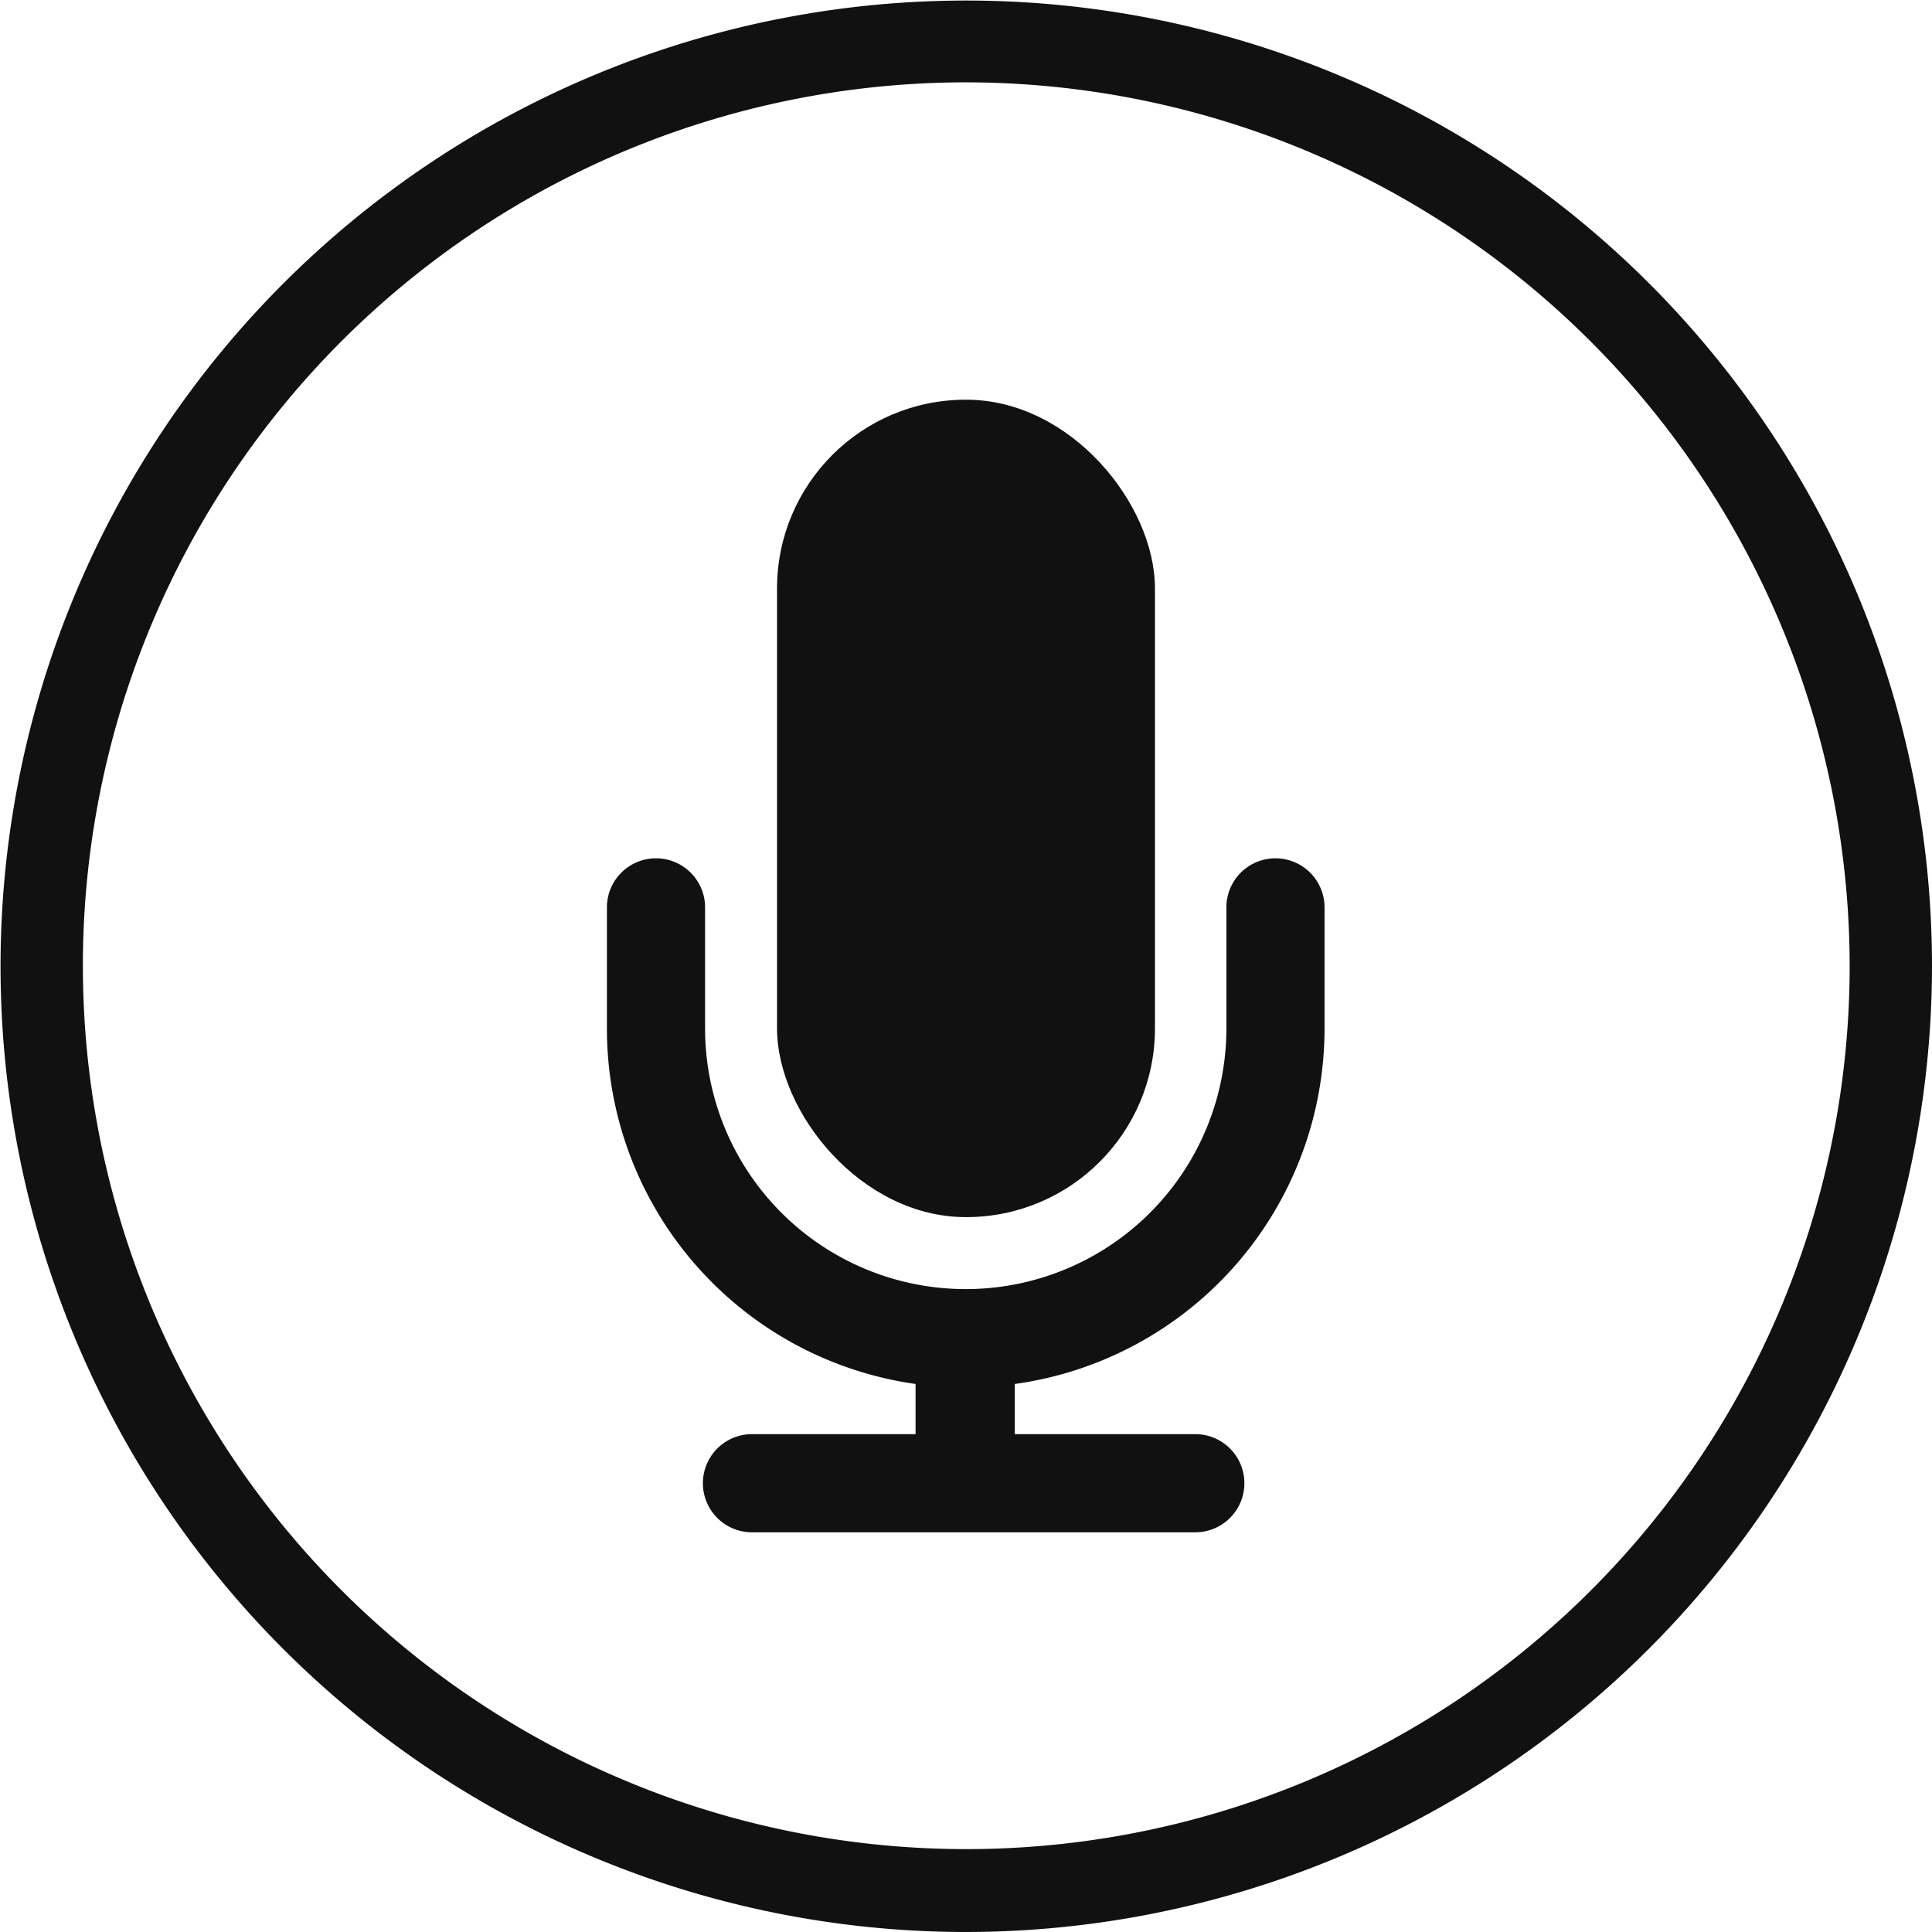 <svg id="Layer_1" data-name="Layer 1" xmlns="http://www.w3.org/2000/svg" viewBox="0 0 35.43 35.43"><defs><style>.cls-1{fill:#111;}</style></defs><title>moxyo-product-icon-mic</title><g id="mic"><g id="circle"><g id="_Group_" data-name="&lt;Group&gt;"><path id="_Compound_Path_" data-name="&lt;Compound Path&gt;" class="cls-1" d="M18.92,36.72A17.71,17.71,0,1,1,36.64,19,17.73,17.73,0,0,1,18.92,36.72Zm0-33.92A16.2,16.2,0,1,0,35.13,19,16.22,16.22,0,0,0,18.92,2.8Z" transform="translate(-1.21 -1.29)"/></g></g><g id="mic-2" data-name="mic"><g id="oval"><rect class="cls-1" x="14.25" y="7.33" width="6.93" height="14.99" rx="3.46" ry="3.46"/></g><path id="stand" class="cls-1" d="M25.5,20.16V17.93a0.9,0.9,0,0,0-1.8,0v2.22a4.78,4.78,0,0,1-9.56,0V17.93a0.9,0.9,0,1,0-1.8,0v2.22A6.58,6.58,0,0,0,18,26.67v0.92H15a0.9,0.9,0,1,0,0,1.8h8.13a0.9,0.9,0,0,0,0-1.8H19.82V26.67A6.58,6.58,0,0,0,25.5,20.16Z" transform="translate(-1.21 -1.29)"/></g></g></svg>